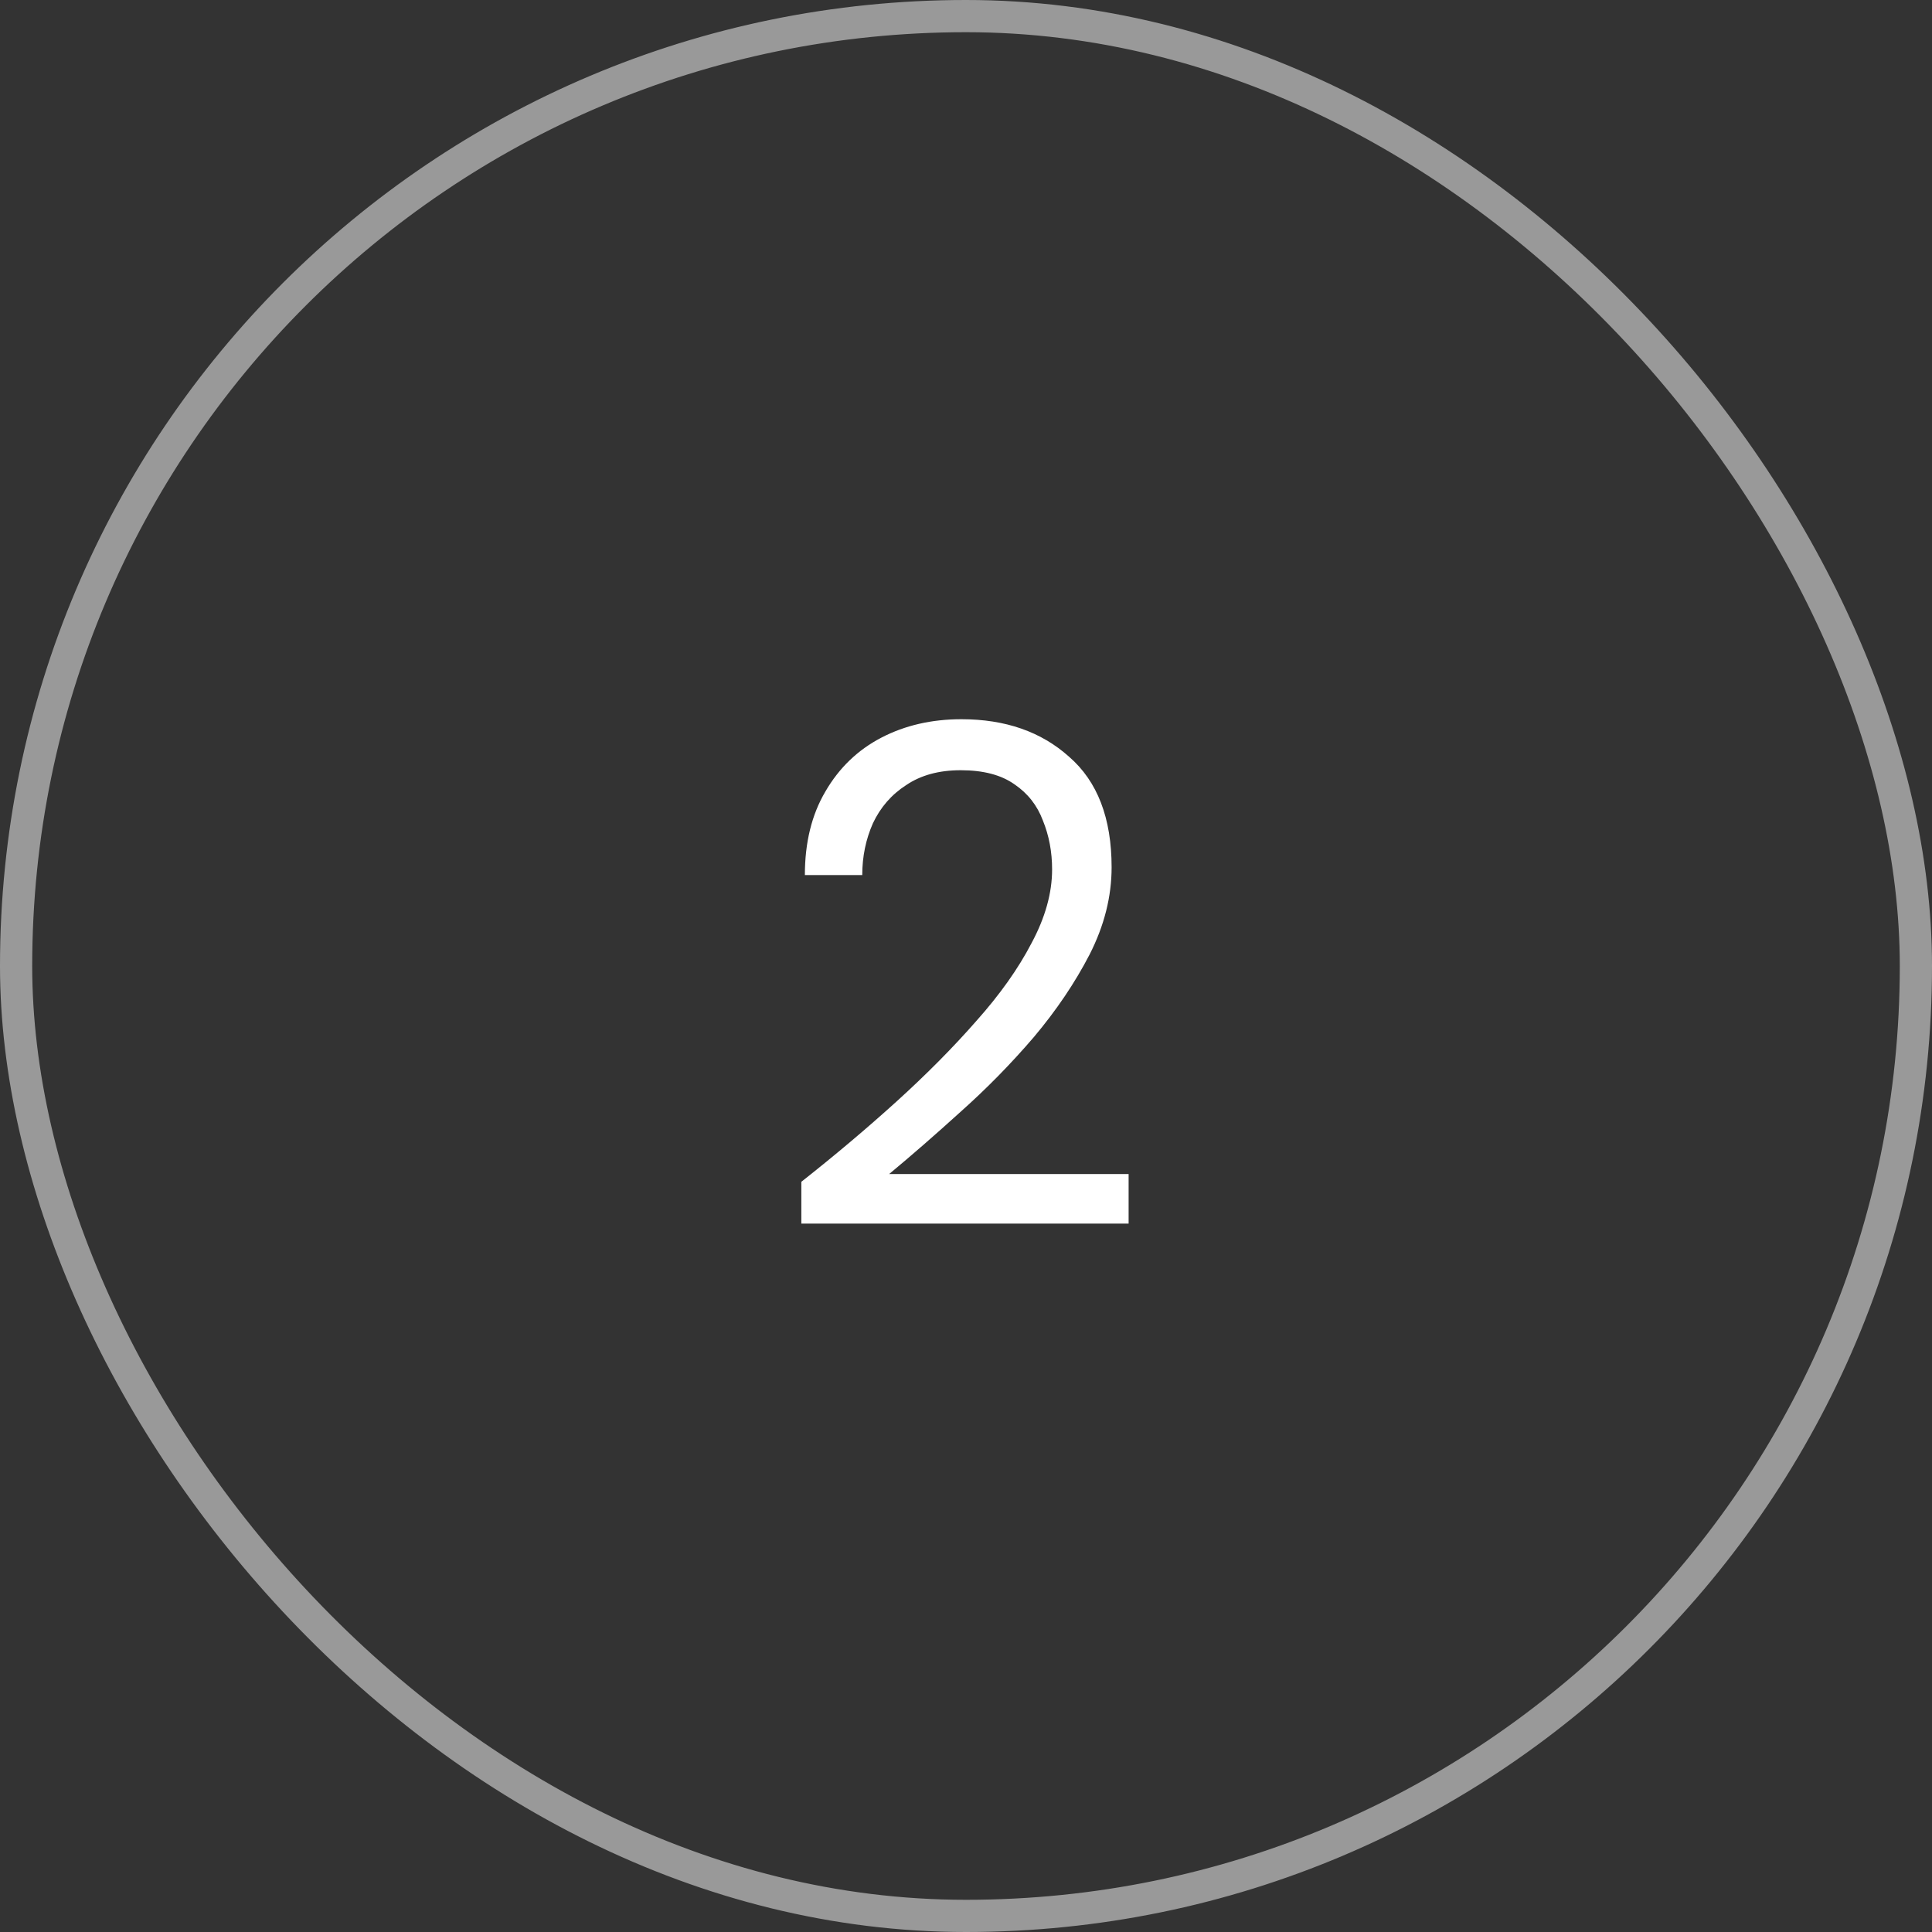 <?xml version="1.0" encoding="UTF-8"?>
<svg xmlns="http://www.w3.org/2000/svg" width="60" height="60" viewBox="0 0 60 60" fill="none">
  <rect x="0" y="0" width="60" height="60" fill="#333333" stroke="none"/>
  <path d="M24.886 38V36.702C25.927 35.881 26.91 35.052 27.834 34.216C28.773 33.365 29.601 32.529 30.32 31.708C31.053 30.887 31.625 30.08 32.036 29.288C32.461 28.496 32.674 27.733 32.674 27C32.674 26.457 32.579 25.951 32.388 25.482C32.212 25.013 31.919 24.639 31.508 24.36C31.097 24.067 30.54 23.92 29.836 23.92C29.161 23.92 28.597 24.074 28.142 24.382C27.687 24.675 27.343 25.071 27.108 25.57C26.888 26.069 26.778 26.604 26.778 27.176H24.996C24.996 26.164 25.209 25.299 25.634 24.58C26.059 23.847 26.639 23.289 27.372 22.908C28.105 22.527 28.934 22.336 29.858 22.336C31.222 22.336 32.337 22.725 33.202 23.502C34.082 24.265 34.522 25.409 34.522 26.934C34.522 27.843 34.295 28.745 33.84 29.64C33.385 30.52 32.806 31.378 32.102 32.214C31.398 33.035 30.643 33.805 29.836 34.524C29.044 35.243 28.303 35.888 27.614 36.46H35.05V38H24.886Z" fill="white"></path>
  <rect x="0.5" y="0.5" width="59" height="59" rx="29.5" stroke="white" stroke-opacity="0.5"></rect>
</svg>
